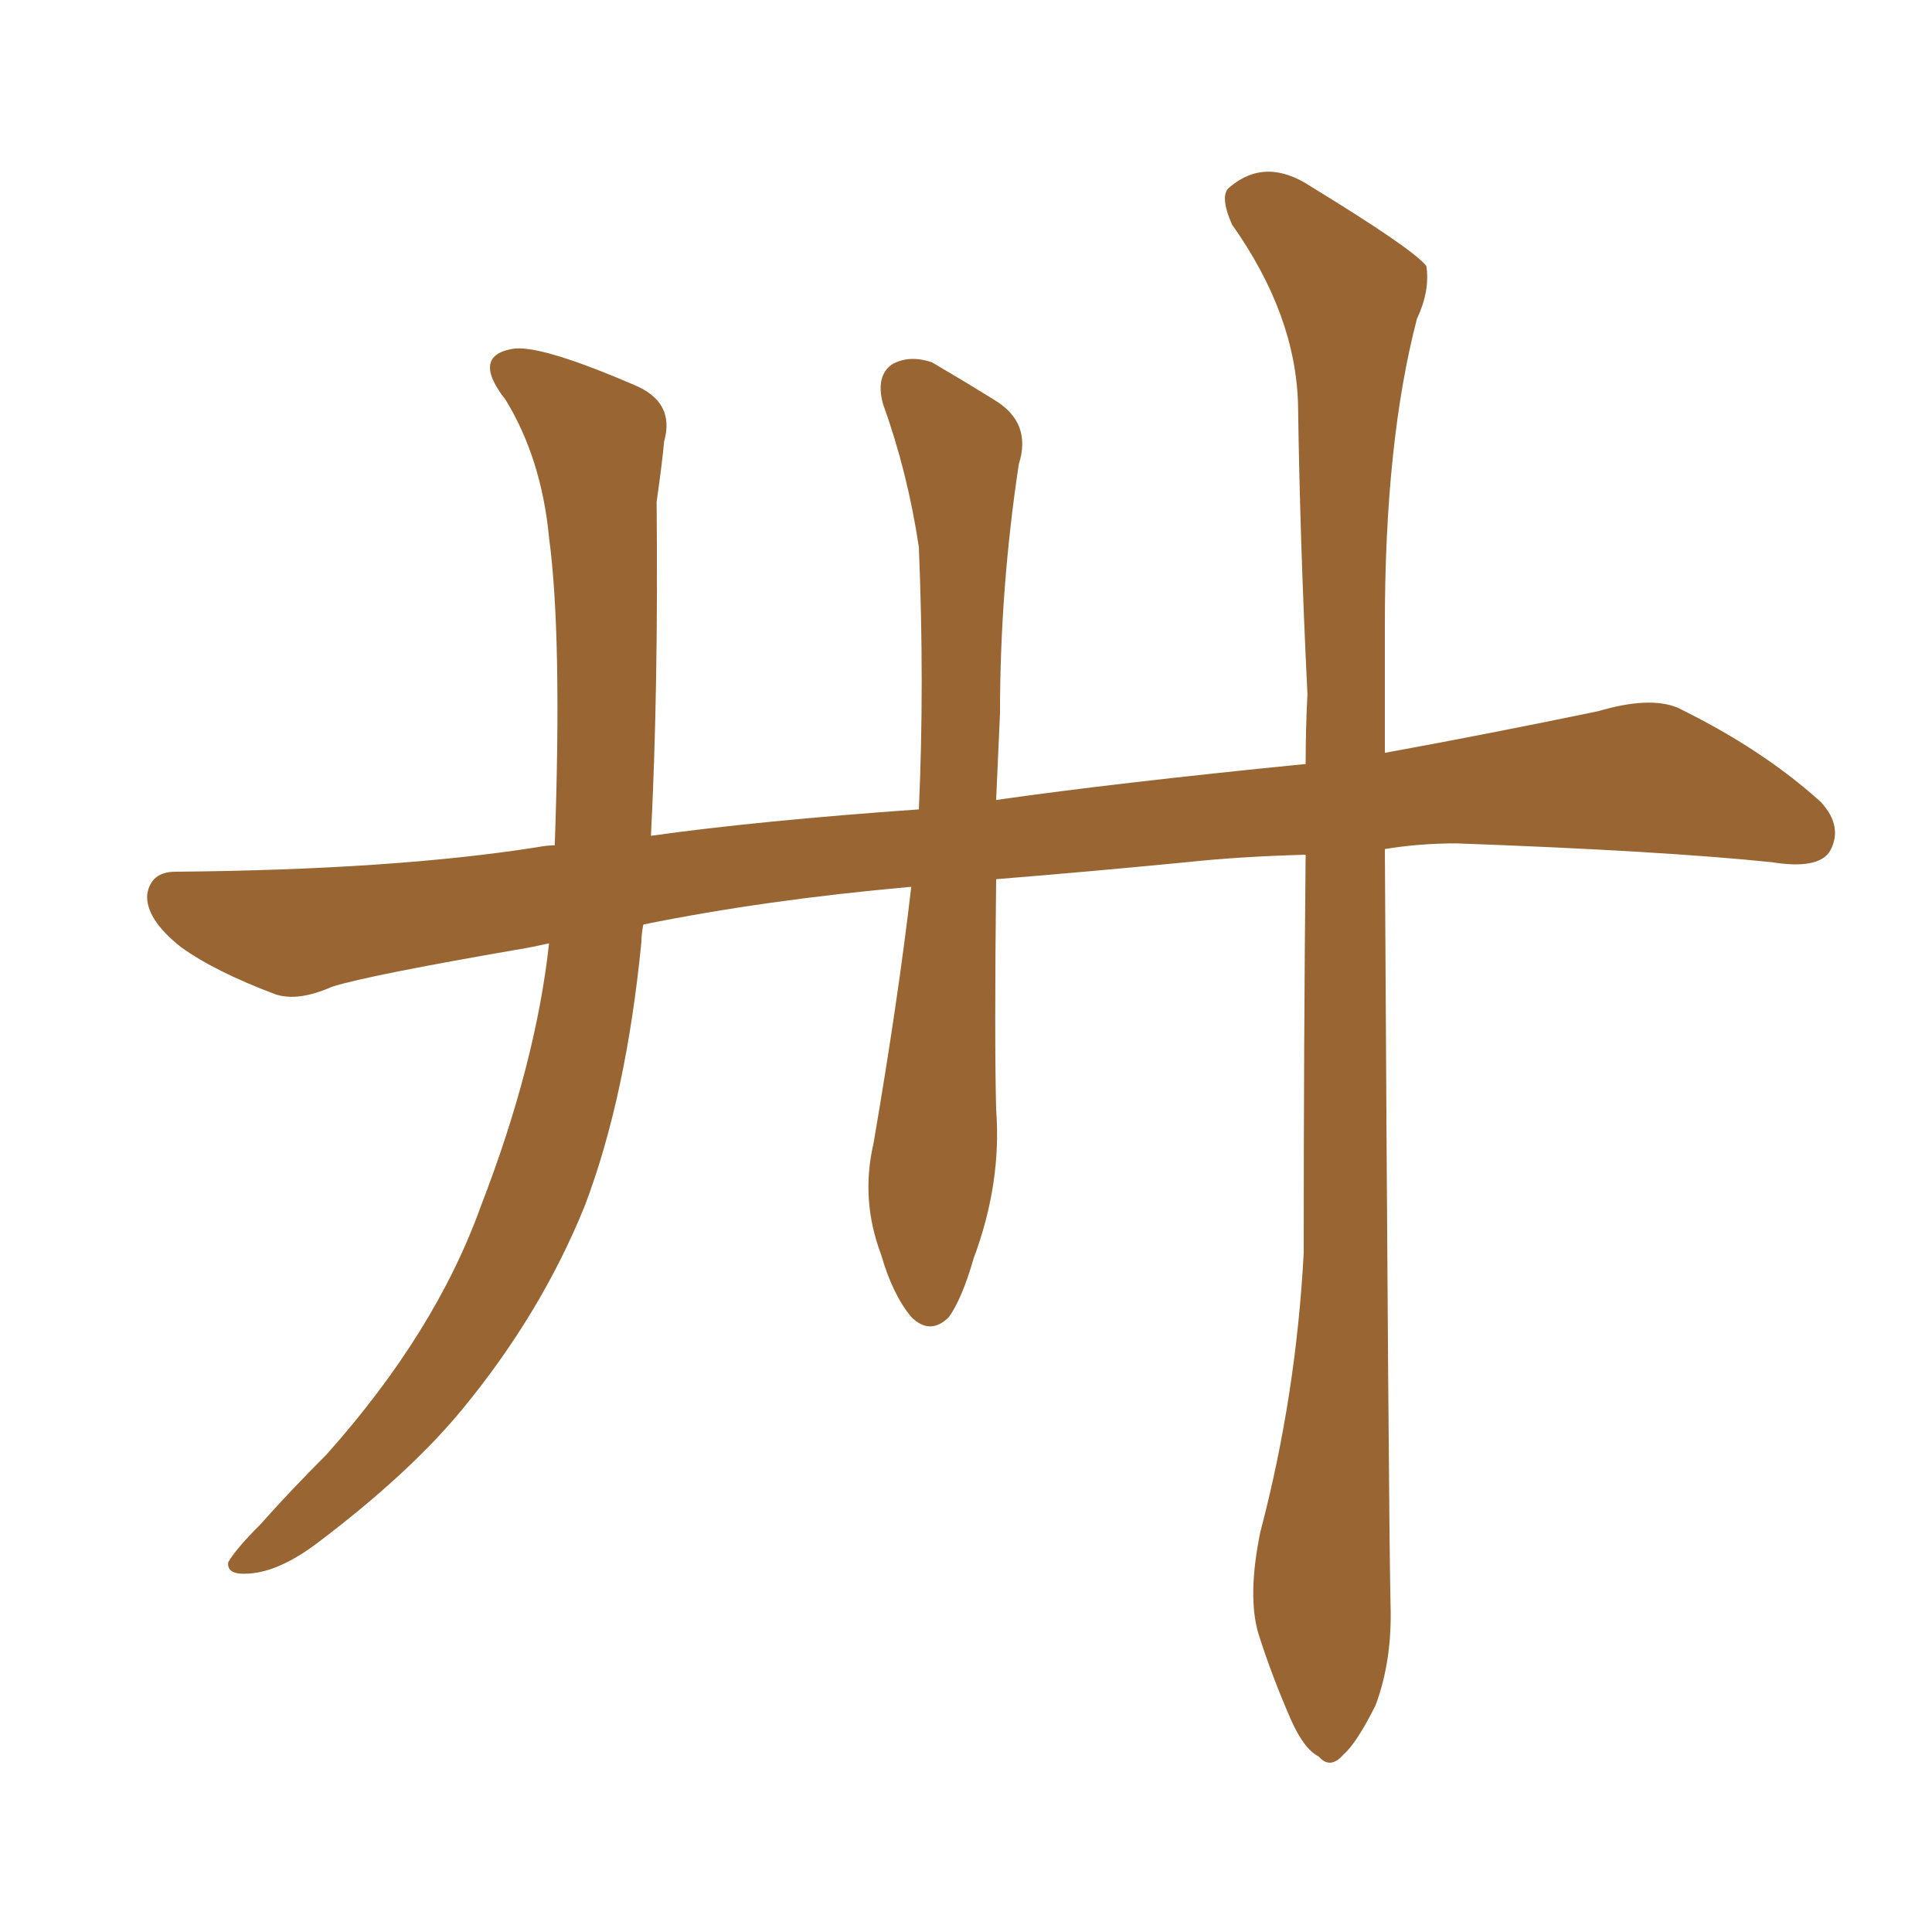 <svg xmlns="http://www.w3.org/2000/svg" xmlns:xlink="http://www.w3.org/1999/xlink" width="150" height="150"><path fill="#996633" padding="10" d="M97.85 118.95L97.85 118.95L97.85 118.95Q100.63 108.40 101.22 97.27L101.22 97.27Q101.22 81.01 101.37 66.36L101.37 66.36Q96.24 66.50 92.14 66.94L92.14 66.94Q84.52 67.68 77.34 68.26L77.34 68.26Q77.20 80.71 77.34 86.13L77.34 86.13Q77.78 91.85 75.59 97.71L75.59 97.71Q74.71 100.78 73.68 102.25L73.68 102.25Q72.22 103.71 70.75 102.25L70.75 102.25Q69.29 100.49 68.41 97.41L68.41 97.41Q66.80 93.16 67.82 88.77L67.82 88.77Q69.73 77.64 70.75 68.85L70.75 68.85Q59.33 69.87 49.95 71.78L49.95 71.78Q49.80 72.51 49.80 73.10L49.80 73.10Q48.63 85.11 45.41 93.60L45.41 93.60Q42.04 101.95 35.89 109.42L35.89 109.42Q31.79 114.40 24.61 119.82L24.61 119.82Q21.68 122.02 19.34 122.17L19.34 122.17Q17.58 122.31 17.72 121.29L17.72 121.29Q18.31 120.26 20.21 118.36L20.21 118.36Q22.56 115.72 25.34 112.94L25.34 112.94Q33.84 103.42 37.35 93.60L37.35 93.60Q41.60 82.62 42.63 73.24L42.63 73.24Q41.31 73.54 40.43 73.68L40.43 73.68Q28.56 75.73 25.78 76.61L25.78 76.61Q23.14 77.78 21.39 77.20L21.39 77.20Q16.70 75.44 14.06 73.54L14.06 73.54Q11.28 71.34 11.43 69.43L11.43 69.43Q11.72 67.68 13.62 67.68L13.62 67.68Q30.62 67.53 41.75 65.77L41.75 65.77Q42.48 65.63 43.07 65.63L43.07 65.63Q43.65 49.37 42.63 41.75L42.63 41.75Q42.04 35.60 39.26 31.05L39.26 31.05Q36.62 27.69 39.70 27.10L39.70 27.10Q41.75 26.66 49.22 29.88L49.22 29.88Q52.44 31.20 51.56 34.28L51.56 34.28Q51.42 35.89 50.98 38.96L50.98 38.96Q51.12 53.47 50.54 64.89L50.54 64.89Q58.89 63.72 71.34 62.84L71.34 62.84Q71.78 53.17 71.34 42.48L71.34 42.48Q70.46 36.62 68.55 31.35L68.55 31.35Q67.97 29.15 69.29 28.27L69.29 28.27Q70.61 27.54 72.36 28.13L72.36 28.13Q74.85 29.59 77.20 31.05L77.20 31.05Q80.13 32.81 79.10 36.04L79.10 36.04Q77.64 45.70 77.64 55.37L77.64 55.37Q77.49 58.89 77.34 62.11L77.34 62.11Q86.57 60.79 101.22 59.33L101.22 59.33Q101.22 59.33 101.37 59.33L101.37 59.33Q101.37 56.54 101.51 53.91L101.51 53.91Q100.93 42.04 100.78 31.49L100.78 31.49Q100.63 24.46 95.65 17.43L95.65 17.43Q94.63 15.09 95.51 14.50L95.51 14.50Q98.29 12.16 101.81 14.50L101.81 14.50Q109.72 19.34 110.74 20.65L110.74 20.65Q111.04 22.56 110.01 24.76L110.01 24.76Q107.52 34.28 107.52 48.49L107.52 48.49Q107.52 53.61 107.52 58.45L107.52 58.45Q115.58 56.98 124.07 55.22L124.07 55.22Q128.03 54.05 130.22 54.93L130.22 54.93Q136.82 58.15 141.36 62.26L141.36 62.26Q143.12 64.16 142.09 66.06L142.09 66.06Q141.21 67.53 137.55 66.94L137.55 66.94Q129.05 66.06 113.09 65.48L113.09 65.48Q110.16 65.48 107.52 65.92L107.52 65.92Q107.81 117.92 107.96 124.51L107.96 124.51Q108.11 128.91 106.79 132.42L106.79 132.42Q105.32 135.35 104.30 136.23L104.30 136.23Q103.27 137.40 102.39 136.38L102.39 136.38Q101.22 135.79 100.20 133.45L100.20 133.45Q98.73 130.08 97.71 126.86L97.71 126.86Q96.83 123.93 97.85 118.95Z"/></svg>